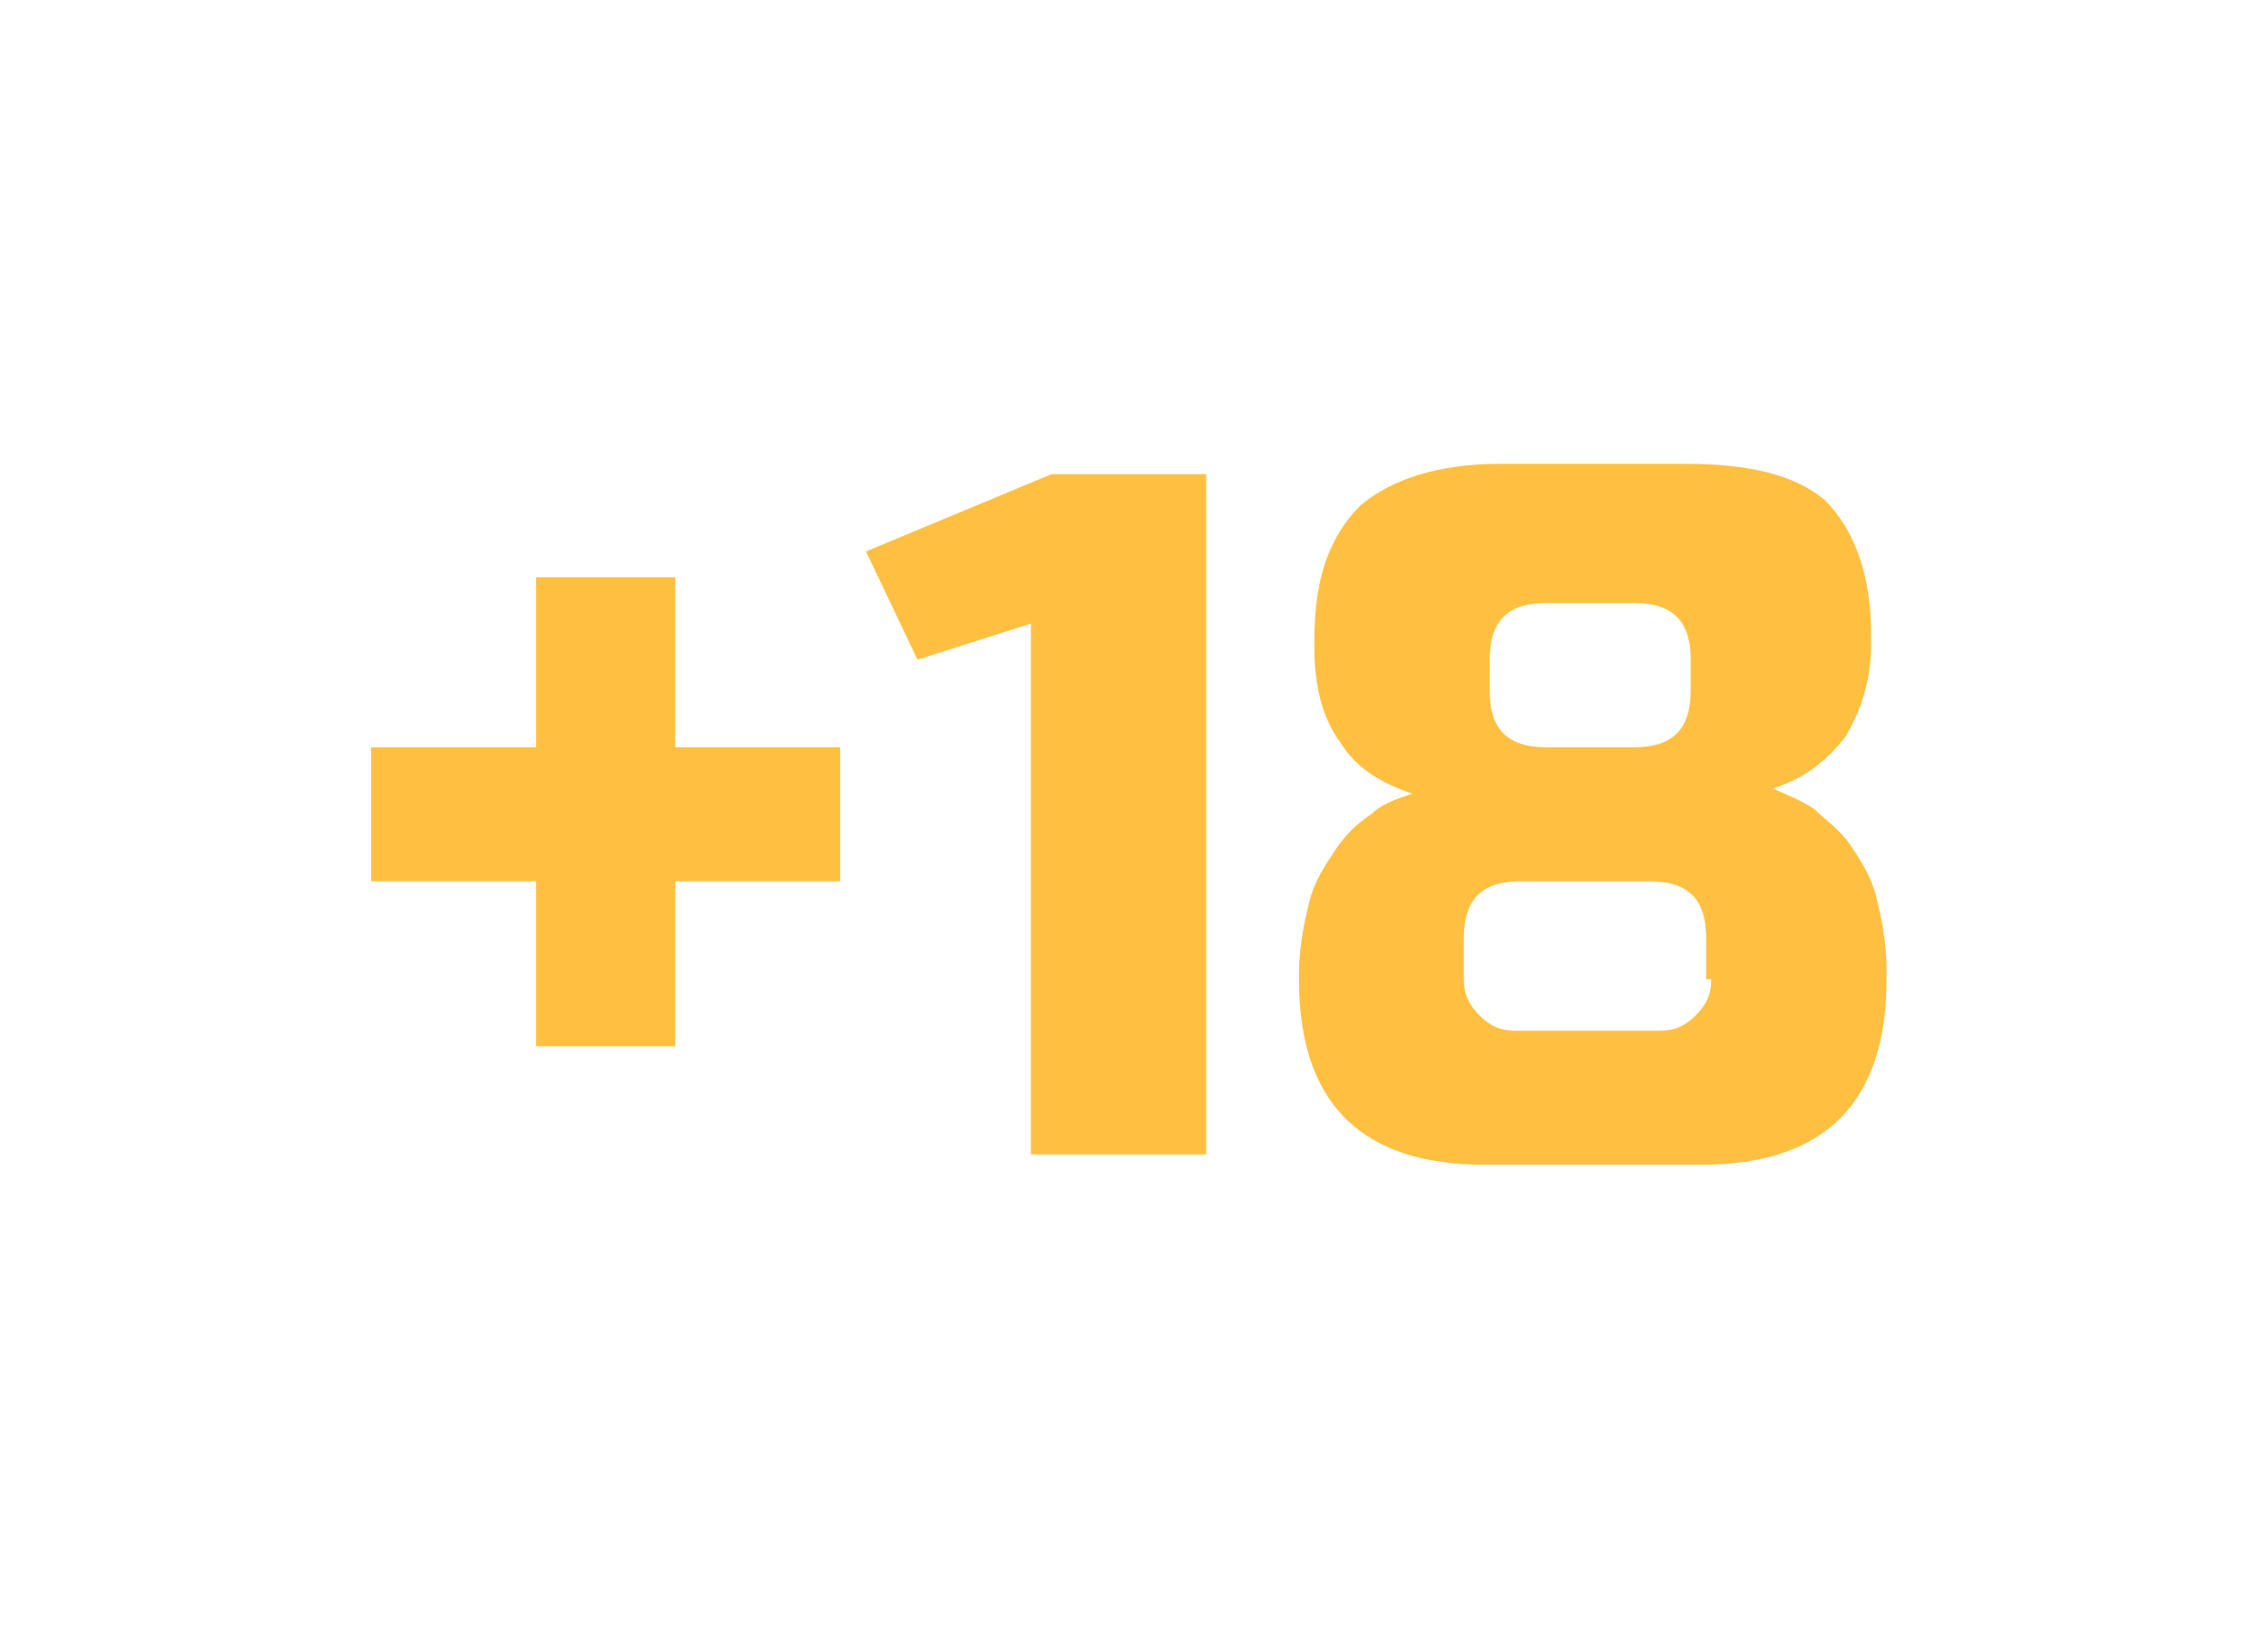<svg width="44" height="32" viewBox="0 0 44 32" fill="none" xmlns="http://www.w3.org/2000/svg">
	<path d="M13.1 11.2H10.4V14.5H7.2V17.1H10.4V20.3H13.1V17.1H16.3V14.5H13.1V11.2Z" fill="#FFC042"/>
	<path d="M16.8 10.7L17.8 12.8L20 12.1V22.4H23.4V9.2H20.4L16.8 10.7Z" fill="#FFC042"/>
	<path d="M35.9 16.4C35.7 16.1 35.4 15.9 35.2 15.7C34.9 15.5 34.6 15.4 34.4 15.3C35 15.1 35.4 14.8 35.8 14.3C36.1 13.8 36.3 13.2 36.3 12.5V12.3C36.3 11.2 36 10.3 35.4 9.7C34.8 9.2 33.9 9 32.7 9H29.1C27.9 9 27 9.3 26.4 9.8C25.8 10.4 25.5 11.2 25.5 12.4V12.6C25.5 13.4 25.7 14 26 14.4C26.3 14.9 26.8 15.2 27.4 15.4C27.1 15.5 26.8 15.6 26.6 15.8C26.3 16 26.1 16.2 25.9 16.5C25.7 16.8 25.5 17.1 25.4 17.5C25.3 17.9 25.2 18.4 25.2 18.9V19C25.2 20.2 25.5 21.1 26.1 21.7C26.7 22.3 27.6 22.6 28.8 22.6H33C34.2 22.6 35.1 22.3 35.7 21.7C36.3 21.1 36.6 20.2 36.6 19V18.8C36.6 18.3 36.5 17.8 36.4 17.4C36.3 17 36.1 16.7 35.9 16.4ZM28.9 12.8C28.9 12 29.3 11.7 30 11.7H31.7C32.5 11.7 32.8 12.1 32.8 12.8V13.4C32.8 14.2 32.4 14.5 31.7 14.5H30C29.2 14.5 28.9 14.1 28.9 13.4V12.8ZM33.2 19C33.2 19.3 33.1 19.5 32.9 19.7C32.7 19.9 32.5 20 32.2 20H29.4C29.1 20 28.9 19.9 28.7 19.7C28.5 19.5 28.4 19.3 28.4 19V18.2C28.4 17.4 28.8 17.1 29.5 17.1H32C32.8 17.1 33.1 17.5 33.1 18.2V19H33.2Z" fill="#FFC042"/>
</svg>

